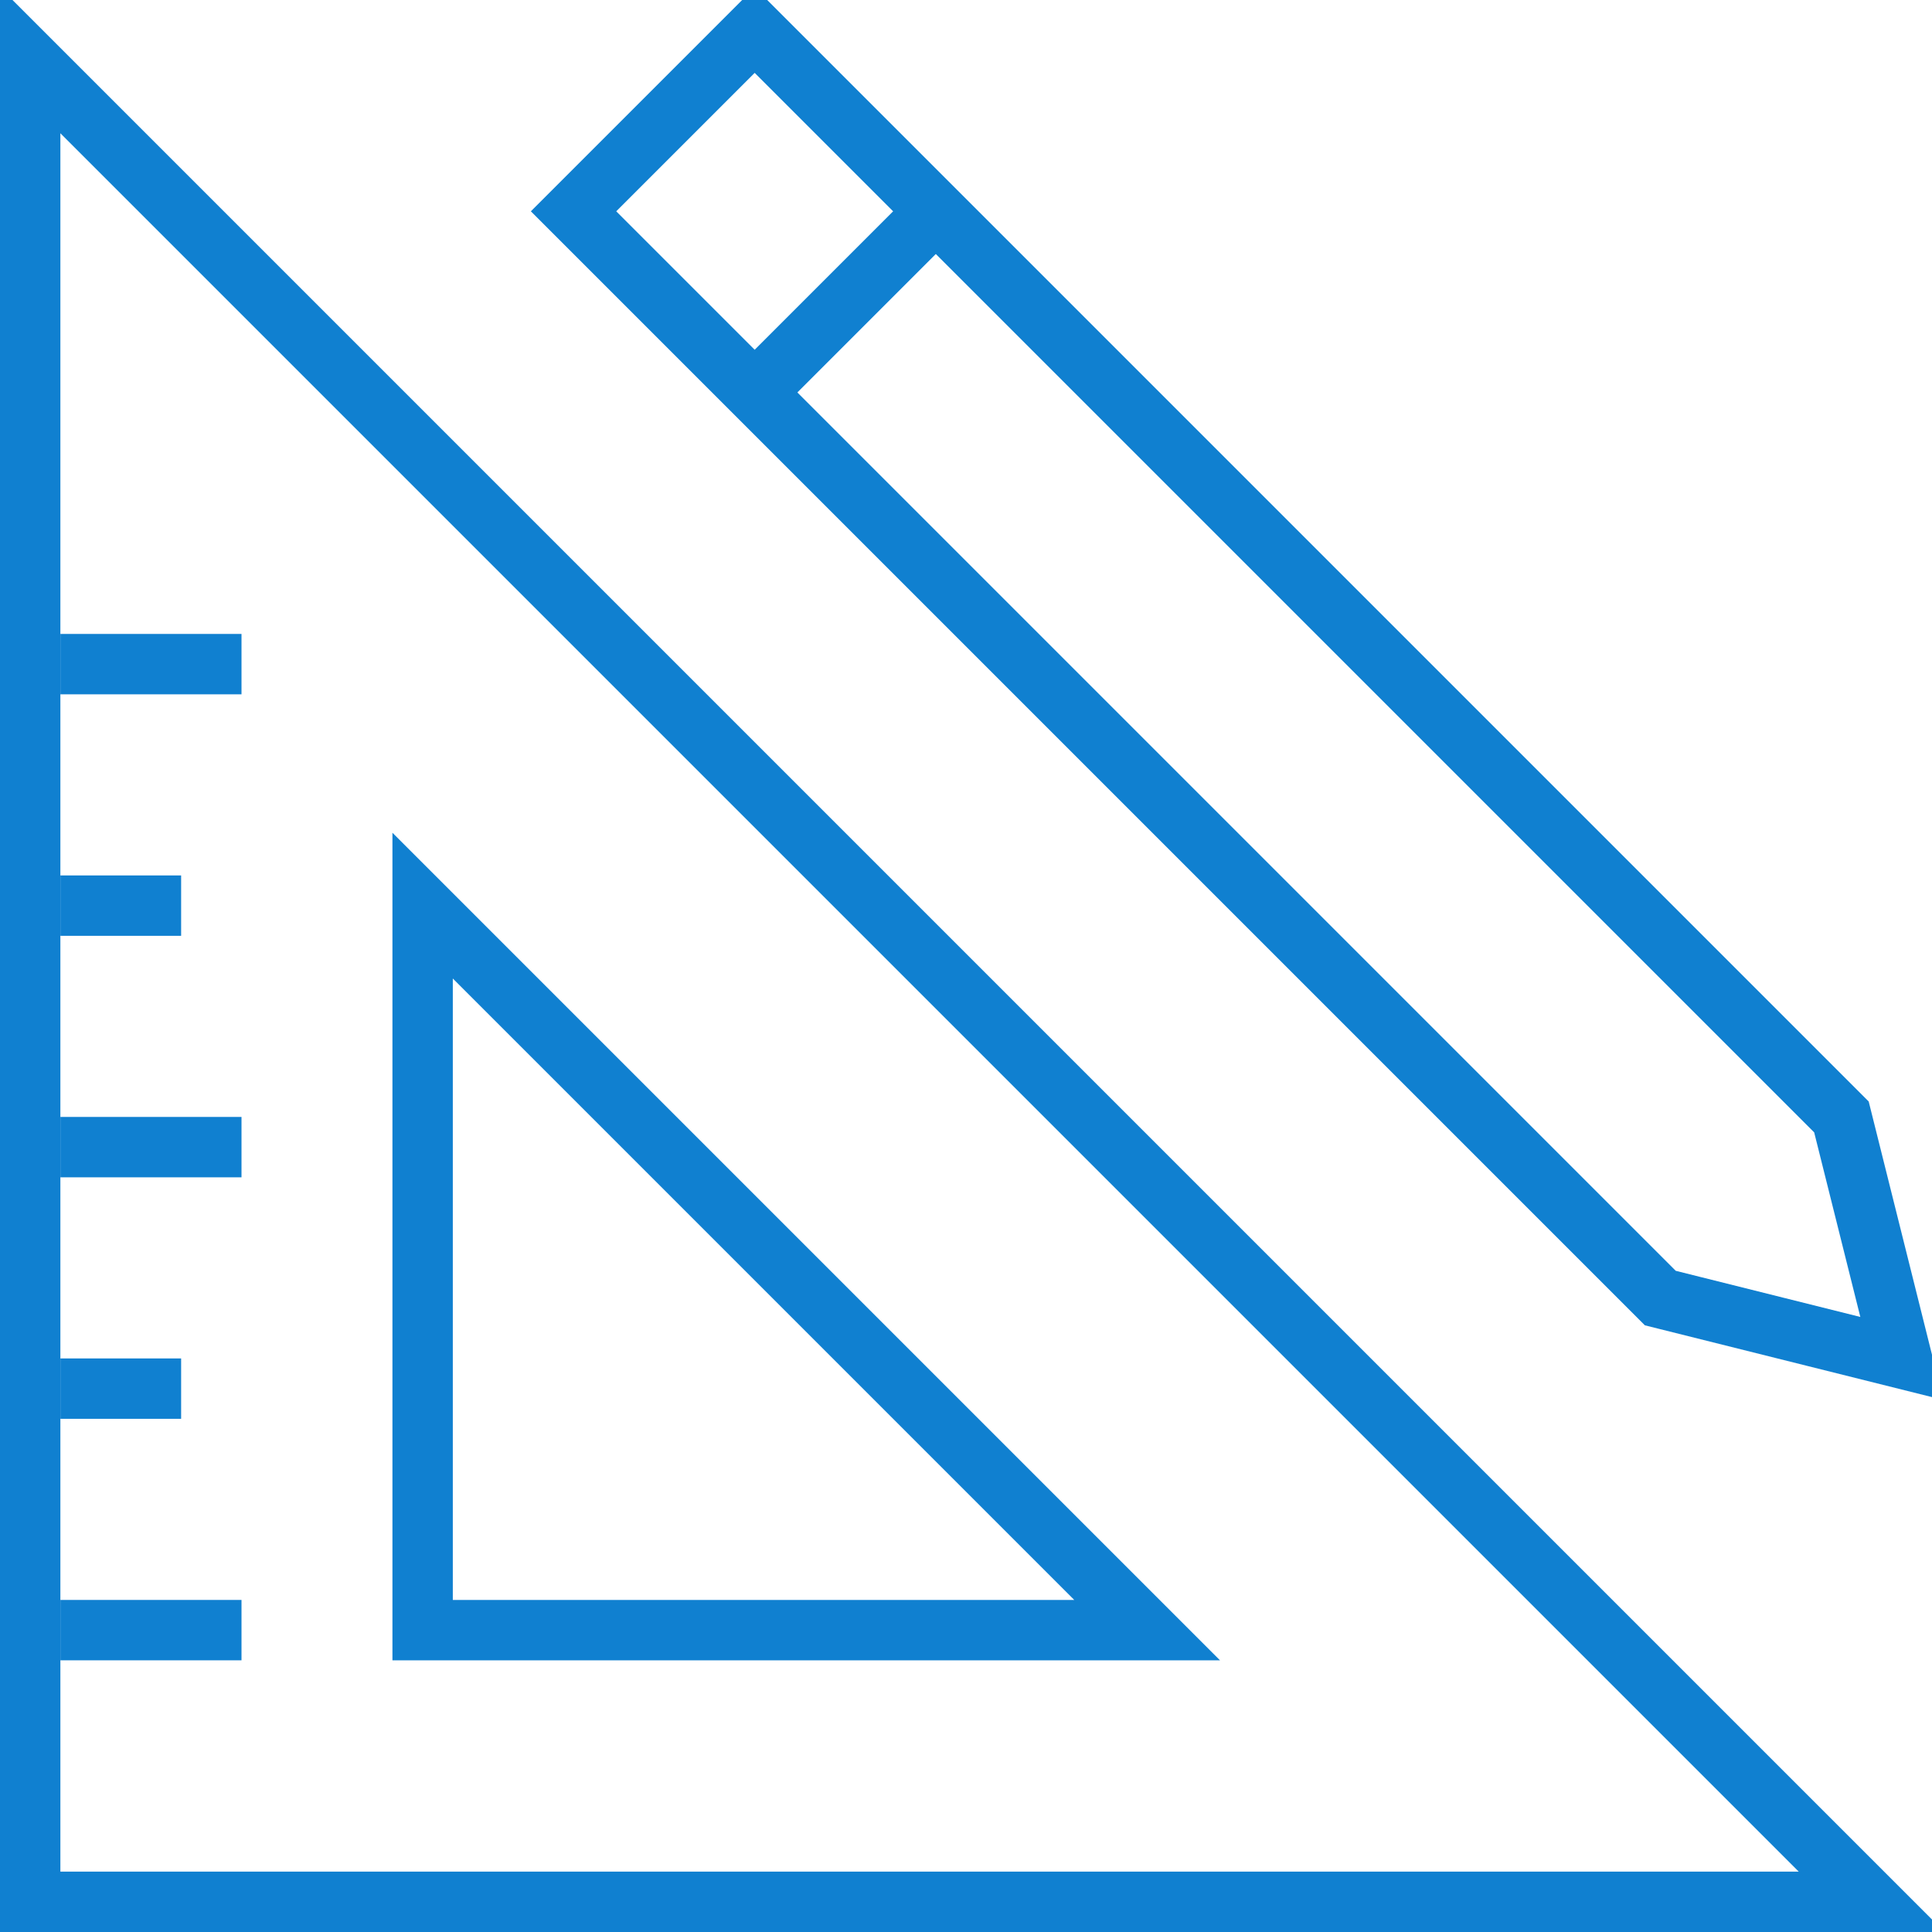 <?xml version="1.0" encoding="utf-8"?>
<!-- Generator: Adobe Illustrator 16.0.0, SVG Export Plug-In . SVG Version: 6.00 Build 0)  -->
<!DOCTYPE svg PUBLIC "-//W3C//DTD SVG 1.1//EN" "http://www.w3.org/Graphics/SVG/1.1/DTD/svg11.dtd">
<svg version="1.1" id="Layer_1" xmlns="http://www.w3.org/2000/svg" xmlns:xlink="http://www.w3.org/1999/xlink" x="0px" y="0px"
	 width="64px" height="64px" viewBox="0 0 64 64" enable-background="new 0 0 64 64" xml:space="preserve">
<polygon fill="none" stroke="#1080d0" stroke-width="2" stroke-miterlimit="10" points="1,63 1,2 62,63 "/>
<polygon fill="none" stroke="#1080d0" stroke-width="2" stroke-miterlimit="10" points="14,54 14,30 38,54 "/>
<line fill="none" stroke="#1080d0" stroke-width="2" stroke-miterlimit="10" x1="8" y1="22" x2="2" y2="22"/>
<line fill="none" stroke="#1080d0" stroke-width="2" stroke-miterlimit="10" x1="6" y1="30" x2="2" y2="30"/>
<line fill="none" stroke="#1080d0" stroke-width="2" stroke-miterlimit="10" x1="8" y1="38" x2="2" y2="38"/>
<line fill="none" stroke="#1080d0" stroke-width="2" stroke-miterlimit="10" x1="6" y1="46" x2="2" y2="46"/>
<line fill="none" stroke="#1080d0" stroke-width="2" stroke-miterlimit="10" x1="8" y1="54" x2="2" y2="54"/>
<polygon fill="none" stroke="#1080d0" stroke-width="2" stroke-miterlimit="10" points="25,1 19,7 55,43 63,45 61,37 "/>
<line fill="none" stroke="#1080d0" stroke-width="2" stroke-miterlimit="10" x1="25" y1="13" x2="31" y2="7"/>
</svg>
